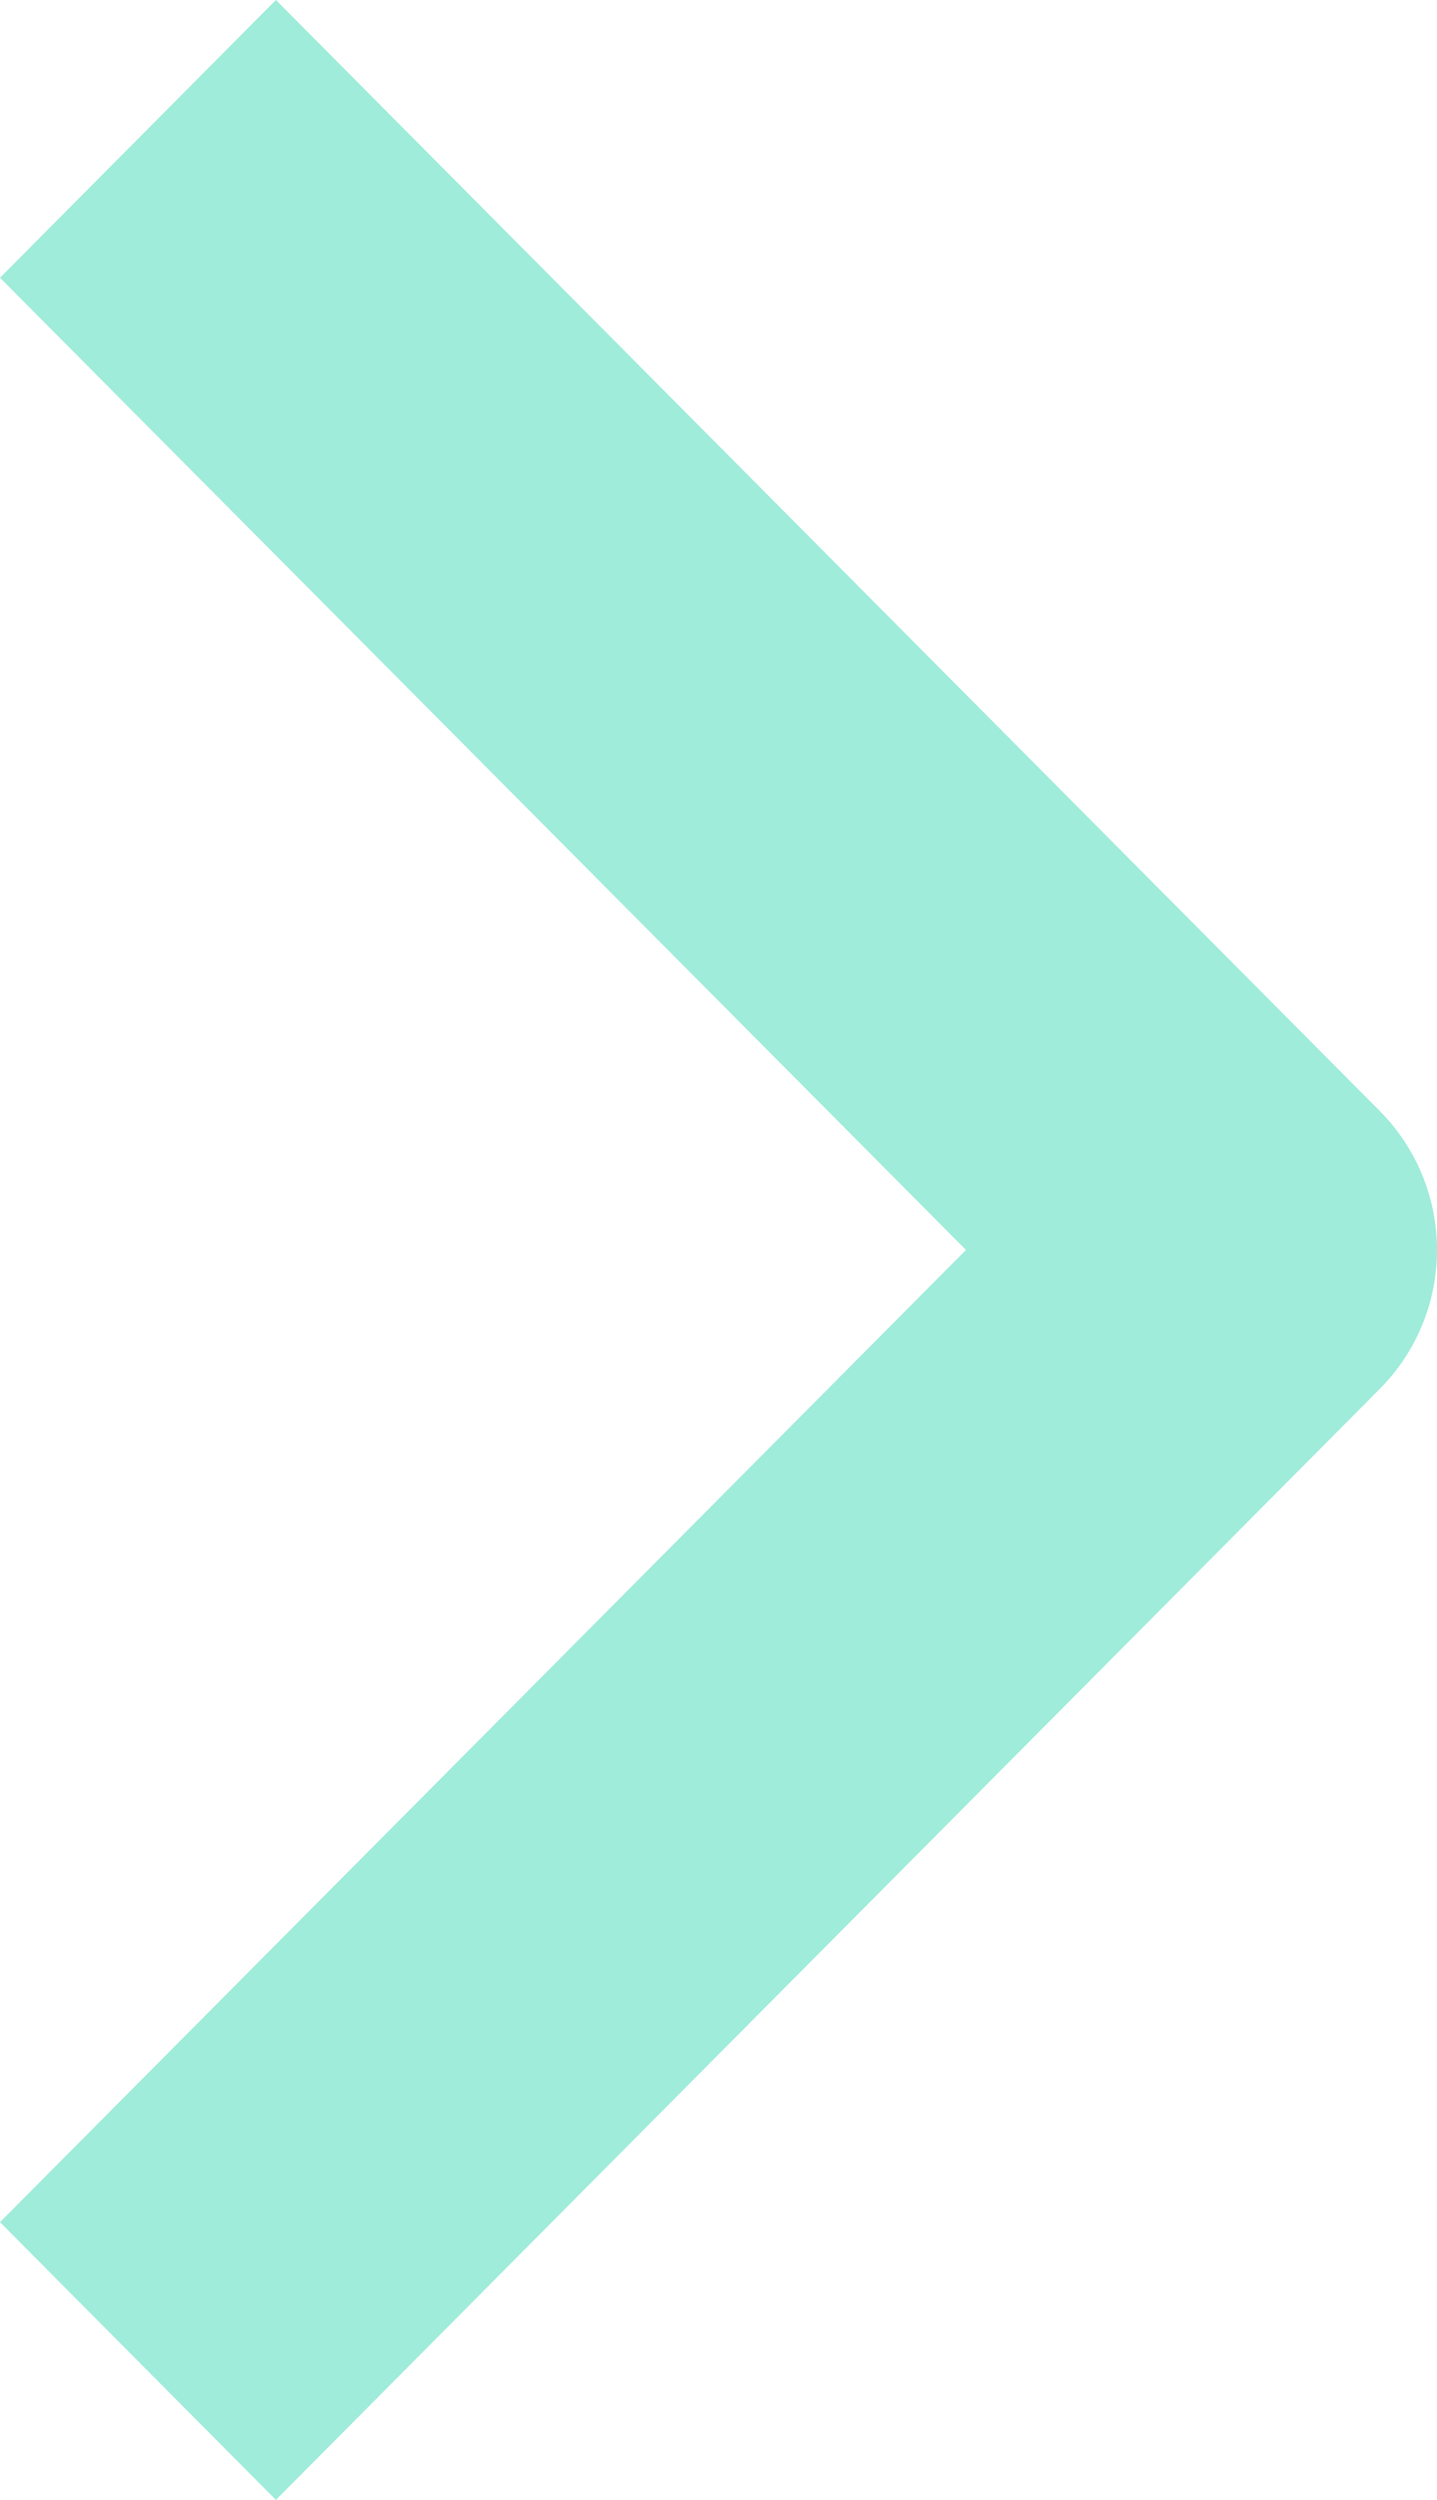 <svg width="23" height="40" viewBox="0 0 23 40" fill="none" xmlns="http://www.w3.org/2000/svg">
<path fill-rule="evenodd" clip-rule="evenodd" d="M22.085 22.222L4.416 40L0 35.556L15.461 20L0 4.444L4.416 0L22.085 17.778C22.671 18.367 23 19.167 23 20C23 20.833 22.671 21.633 22.085 22.222Z" fill="#9EECD9"/>
</svg>
